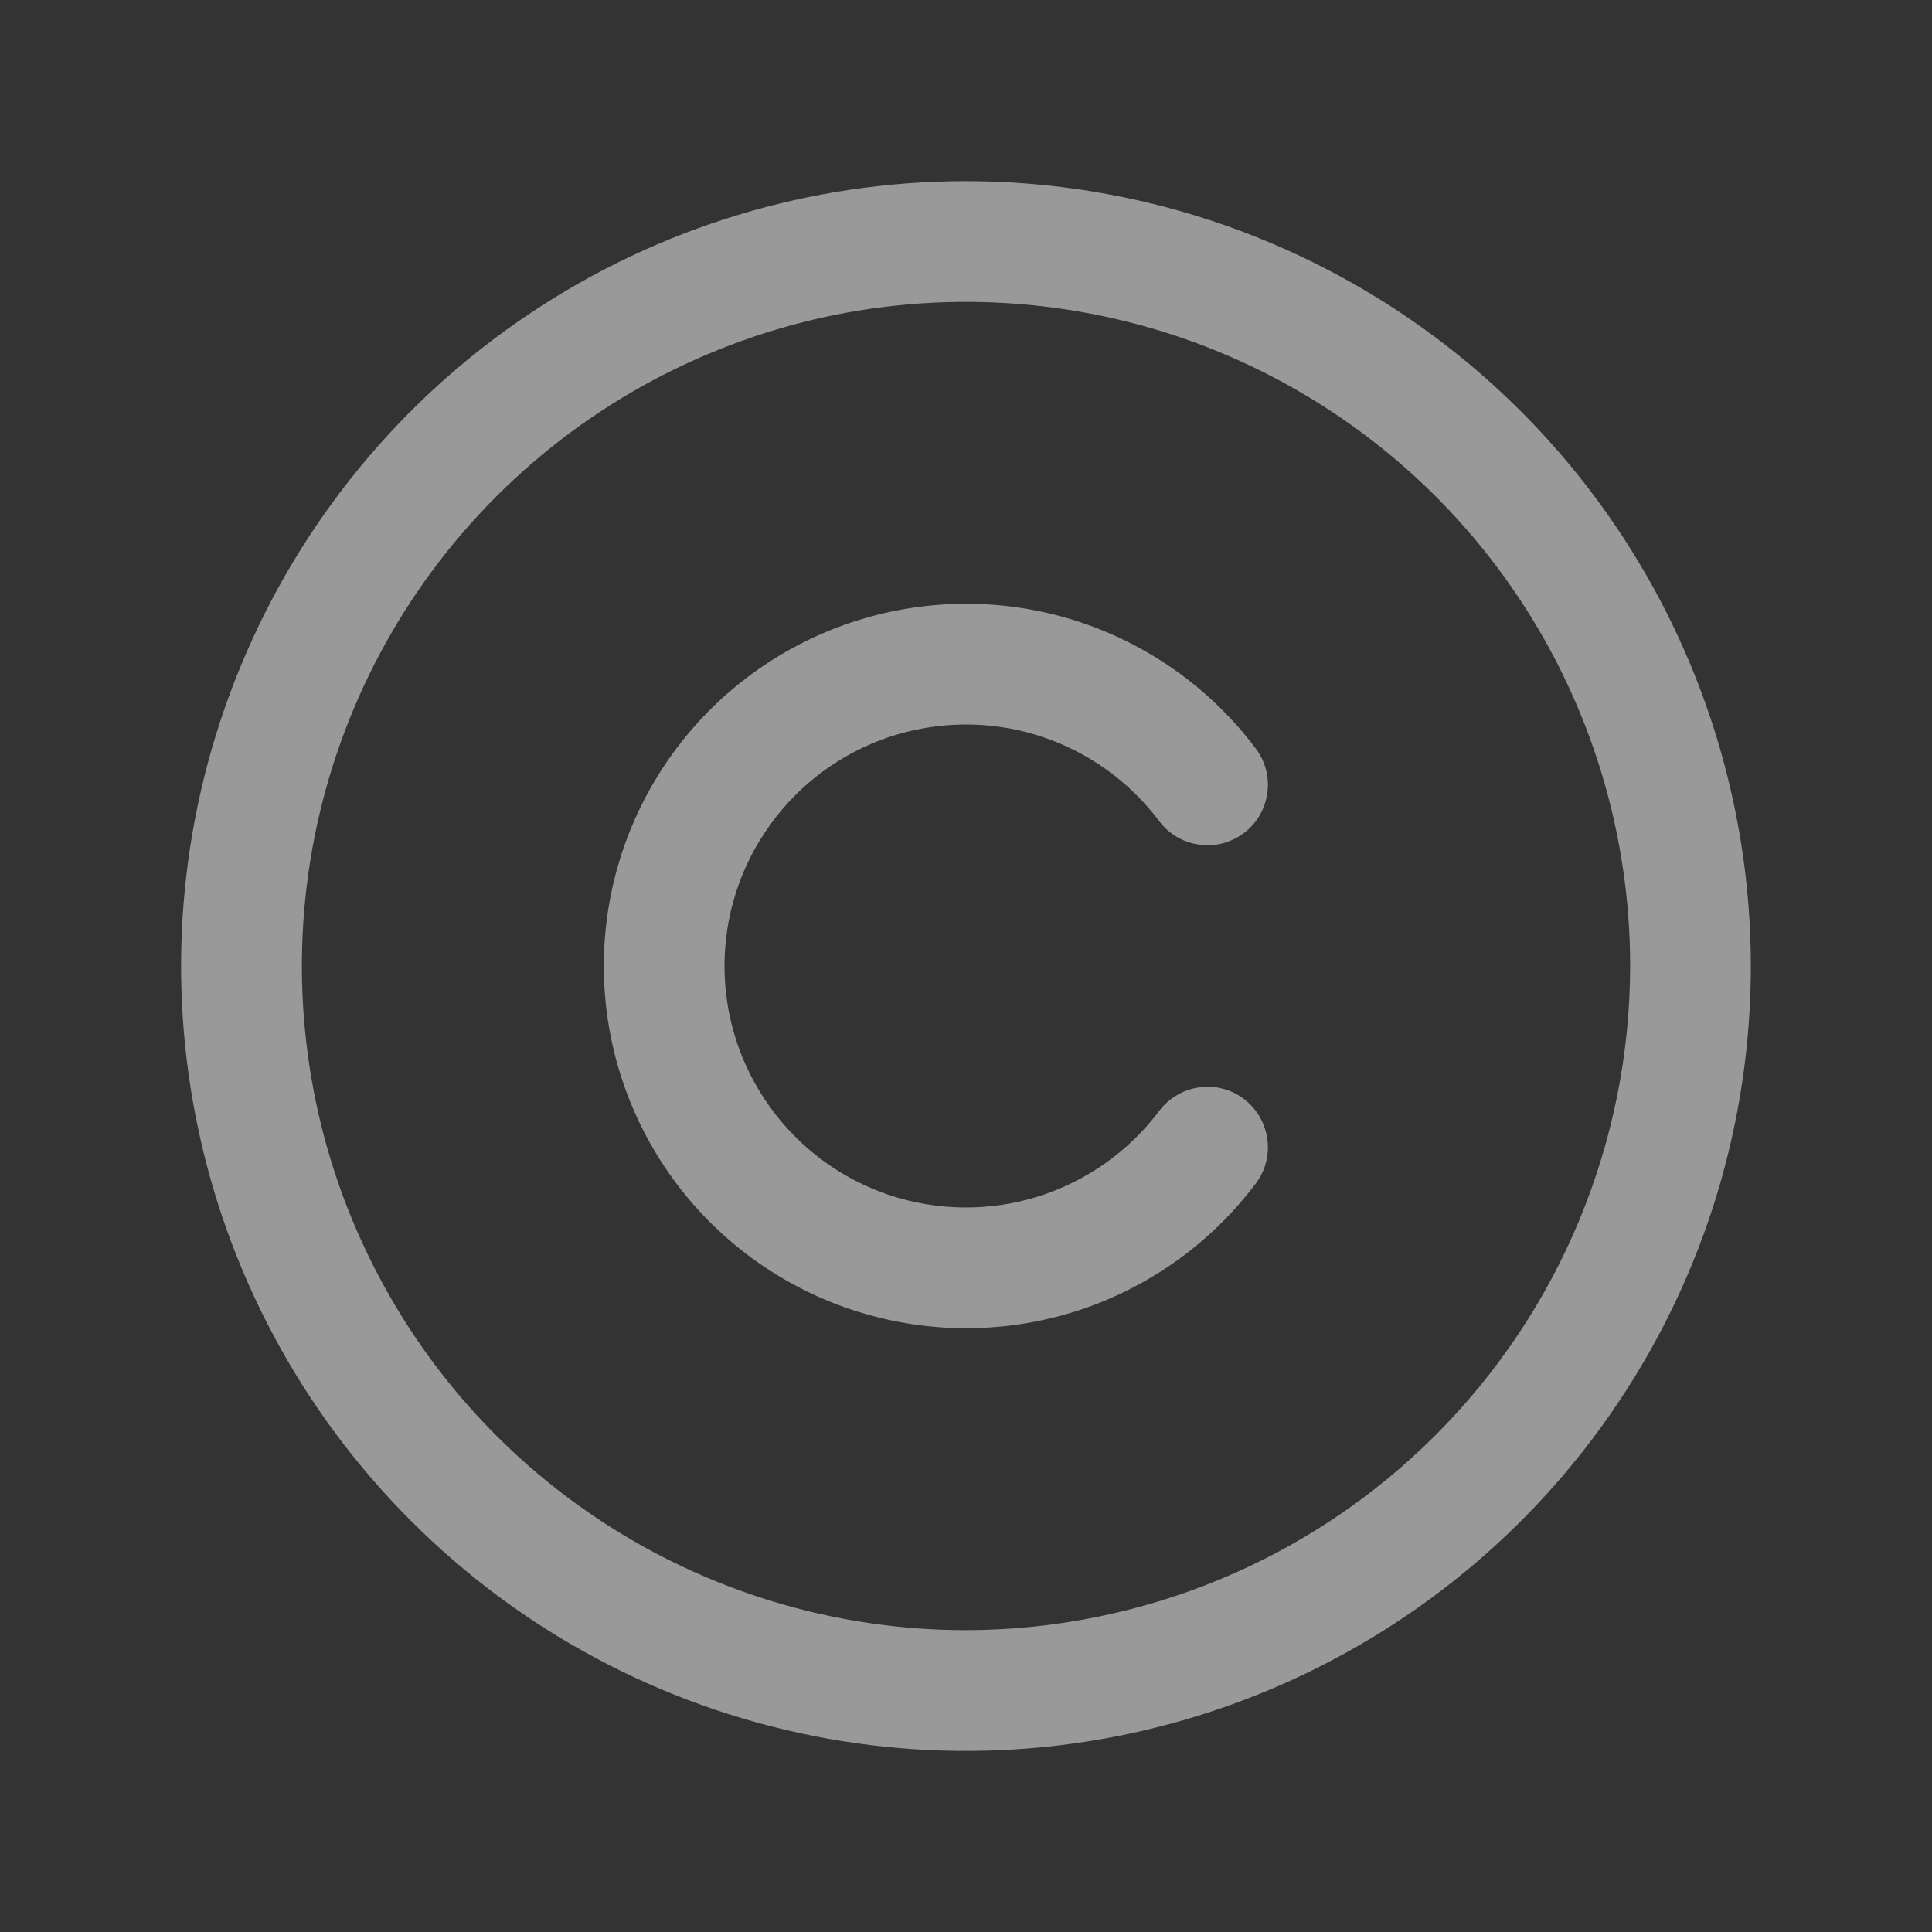 <?xml version="1.0" encoding="UTF-8"?> <svg xmlns="http://www.w3.org/2000/svg" width="13" height="13" viewBox="0 0 13 13" fill="none"><rect x="0" y="0" width="13" height="13" fill="#333333" stroke="none"/><path d="M6.5 1.219C5.455 1.219 4.434 1.528 3.566 2.109C2.697 2.689 2.02 3.514 1.621 4.479C1.221 5.444 1.116 6.506 1.32 7.53C1.524 8.555 2.027 9.496 2.766 10.234C3.504 10.973 4.445 11.476 5.47 11.68C6.494 11.884 7.556 11.779 8.521 11.379C9.486 10.979 10.311 10.303 10.891 9.434C11.472 8.566 11.781 7.545 11.781 6.5C11.78 5.1 11.223 3.757 10.233 2.767C9.243 1.777 7.9 1.22 6.5 1.219ZM6.5 10.969C5.616 10.969 4.752 10.707 4.017 10.216C3.282 9.725 2.71 9.027 2.371 8.21C2.033 7.394 1.945 6.495 2.117 5.628C2.29 4.761 2.715 3.965 3.34 3.34C3.965 2.715 4.761 2.29 5.628 2.117C6.495 1.945 7.394 2.033 8.21 2.371C9.027 2.71 9.725 3.282 10.216 4.017C10.707 4.752 10.969 5.616 10.969 6.5C10.967 7.685 10.496 8.821 9.658 9.658C8.821 10.496 7.685 10.967 6.5 10.969ZM4.875 6.5C4.875 6.841 4.982 7.173 5.182 7.45C5.381 7.727 5.663 7.934 5.986 8.042C6.31 8.149 6.659 8.153 6.985 8.051C7.31 7.949 7.595 7.748 7.8 7.475C7.865 7.389 7.961 7.332 8.068 7.317C8.174 7.301 8.283 7.329 8.369 7.394C8.455 7.459 8.512 7.555 8.527 7.662C8.543 7.768 8.515 7.877 8.45 7.963C8.143 8.372 7.715 8.674 7.227 8.827C6.738 8.979 6.215 8.974 5.729 8.812C5.244 8.65 4.822 8.34 4.523 7.925C4.224 7.51 4.063 7.012 4.063 6.5C4.063 5.988 4.224 5.49 4.523 5.075C4.822 4.66 5.244 4.35 5.729 4.188C6.215 4.026 6.738 4.021 7.227 4.173C7.715 4.326 8.143 4.628 8.45 5.037C8.482 5.08 8.505 5.128 8.519 5.18C8.532 5.232 8.535 5.285 8.527 5.338C8.52 5.391 8.502 5.442 8.475 5.488C8.448 5.534 8.412 5.574 8.369 5.606C8.326 5.638 8.278 5.661 8.226 5.675C8.174 5.688 8.121 5.691 8.068 5.683C8.015 5.676 7.964 5.658 7.918 5.631C7.872 5.604 7.832 5.568 7.8 5.525C7.595 5.252 7.31 5.051 6.985 4.949C6.659 4.847 6.31 4.851 5.986 4.958C5.663 5.066 5.381 5.273 5.182 5.55C4.982 5.827 4.875 6.159 4.875 6.5Z" fill="white" fill-opacity="0.5"></path></svg> 